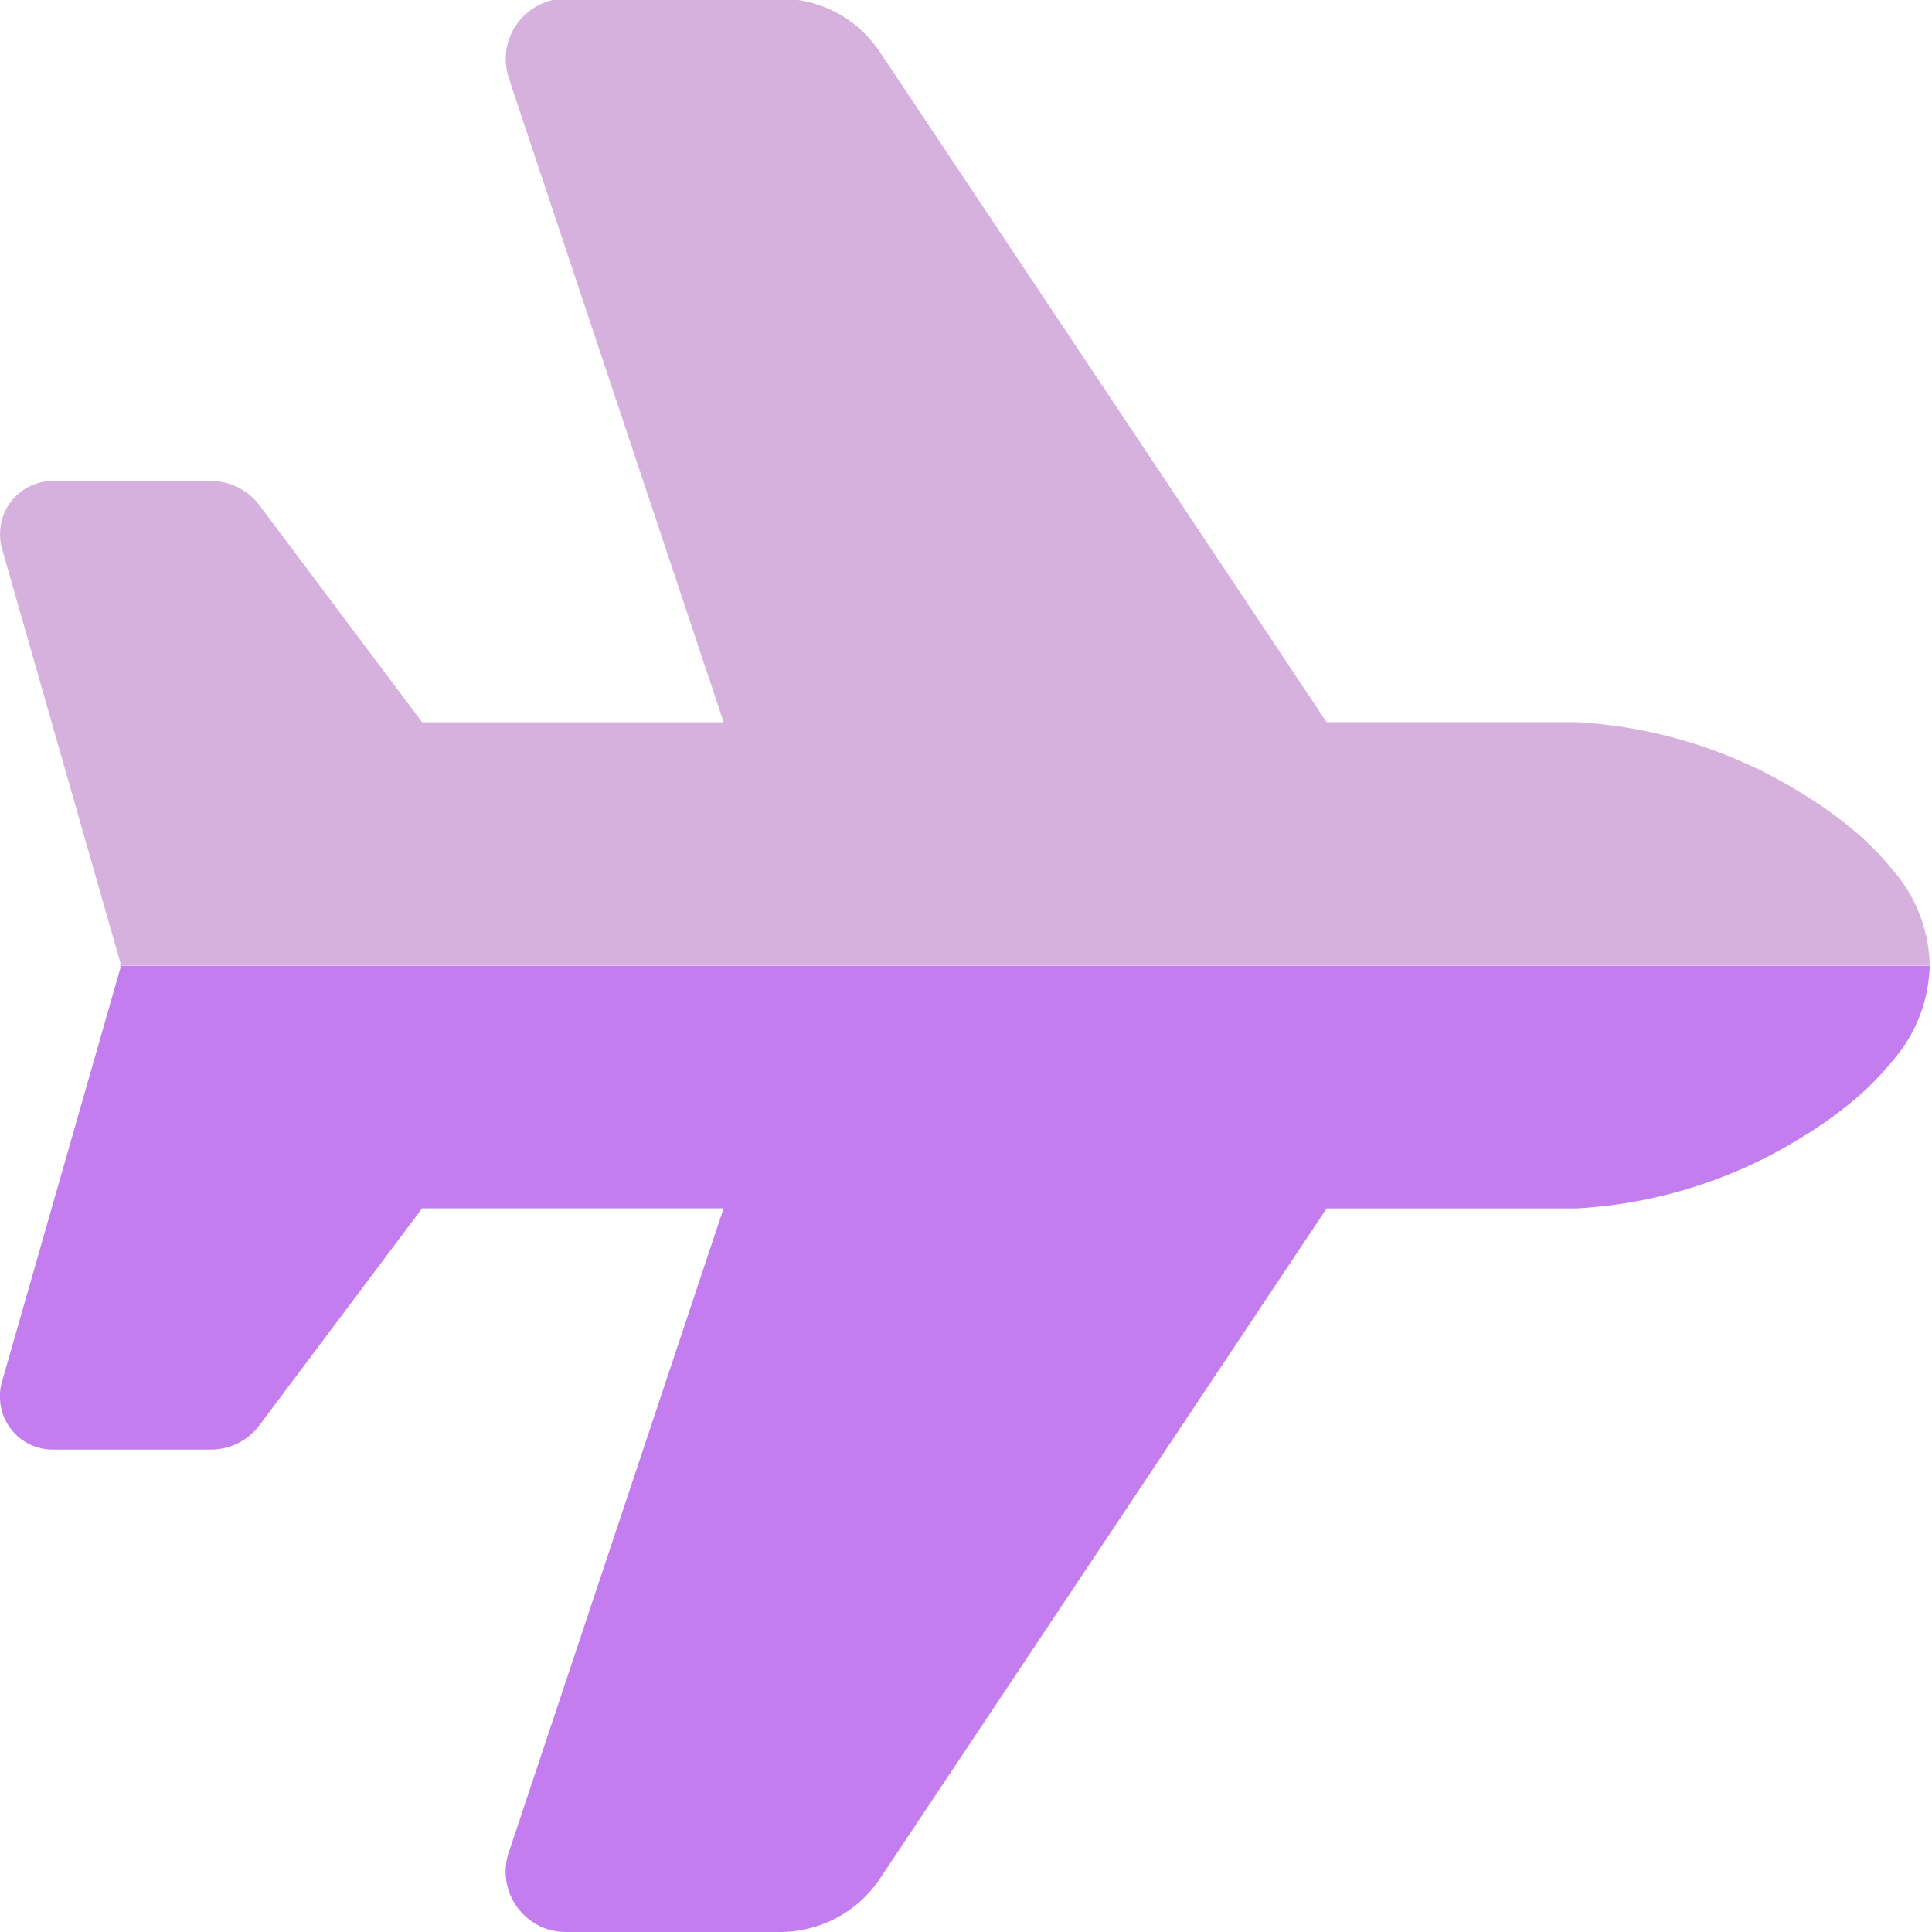 <svg xmlns="http://www.w3.org/2000/svg" xmlns:xlink="http://www.w3.org/1999/xlink" width="30" height="30" viewBox="0 0 30 30">
  <rect x="0" y="0" width="30" height="30" fill="#333333" stroke="none"/>
  <defs>
    <clipPath id="clip-airlines">
      <rect width="30" height="30"/>
    </clipPath>
  </defs>
  <g id="airlines" clip-path="url(#clip-airlines)">
    <rect width="30" height="30" fill="#fff"/>
    <g id="Group_29272" data-name="Group 29272" transform="translate(1299 14081.356)">
      <path id="Subtraction_11" data-name="Subtraction 11" d="M8.31,0a.818.818,0,0,0-.819.819V3.277a.941.941,0,0,0,.375.749l3.371,2.528v4.682L1.235,7.9a.95.95,0,0,0-.3-.048.932.932,0,0,0-.358.071.947.947,0,0,0-.3.2A.925.925,0,0,0,0,8.79v3.318a1.886,1.886,0,0,0,.22.884,1.858,1.858,0,0,0,.611.673L11.236,20.6v3.88a7.388,7.388,0,0,0,1.1,3.492,6.469,6.469,0,0,0,.556.784,4.493,4.493,0,0,0,.636.632,2.325,2.325,0,0,0,1.449.575h.029V1.864l-.029.008L8.538.029A.754.754,0,0,0,8.31,0Z" transform="translate(-1299 -14051.356) rotate(-90)" fill="#c37def"/>
      <path id="Subtraction_12" data-name="Subtraction 12" d="M8.31,29.963a.818.818,0,0,1-.819-.819V26.686a.941.941,0,0,1,.375-.749l3.371-2.528V18.727l-10,3.336a.95.95,0,0,1-.3.048.932.932,0,0,1-.358-.071.947.947,0,0,1-.3-.2A.925.925,0,0,1,0,21.173V17.855a1.886,1.886,0,0,1,.22-.884A1.858,1.858,0,0,1,.831,16.3L11.236,9.364V5.484a7.388,7.388,0,0,1,1.1-3.492,6.469,6.469,0,0,1,.556-.784,4.493,4.493,0,0,1,.636-.632A2.325,2.325,0,0,1,14.982,0h.029V28.1l-.029-.008L8.538,29.934A.754.754,0,0,1,8.31,29.963Z" transform="translate(-1269.036 -14081.378) rotate(90)" fill="#d7b1de"/>
    </g>
  </g>
</svg>
